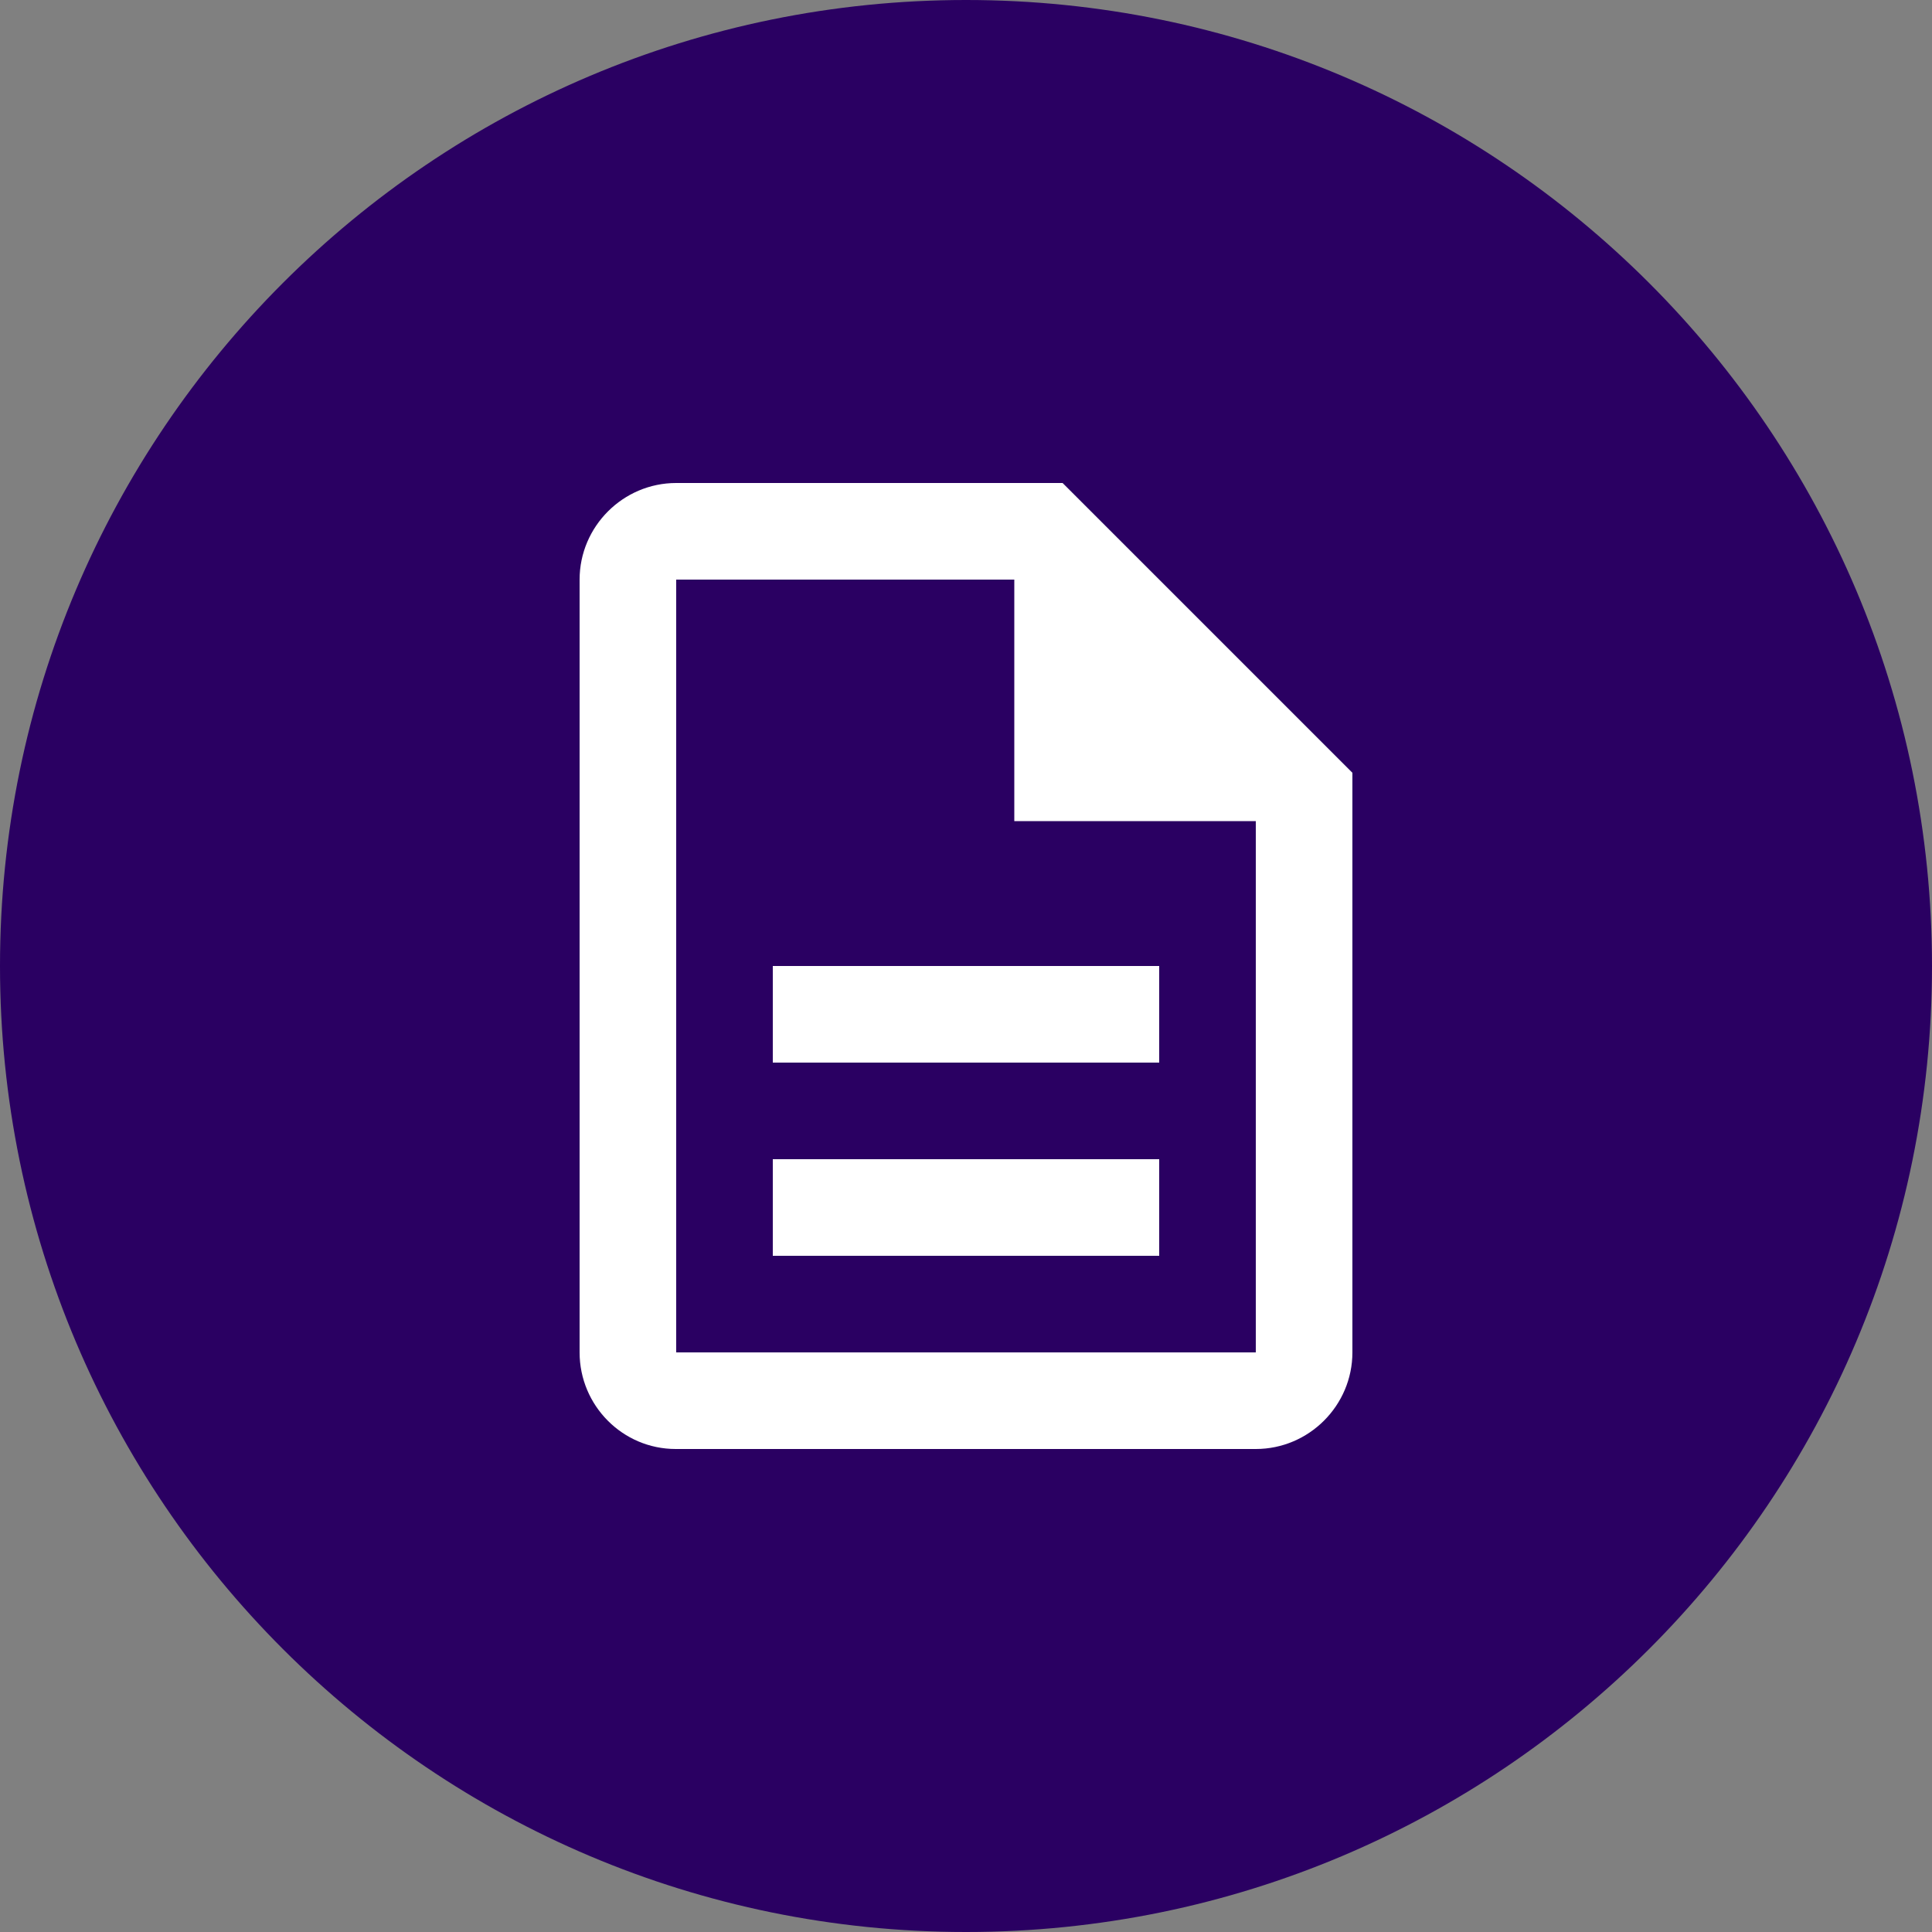 <svg width="40" height="40" viewBox="0 0 40 40" fill="none" xmlns="http://www.w3.org/2000/svg">
<rect x="0" y="0" width="40" height="40" fill="#808080" stroke="none"/>
<path fill-rule="evenodd" clip-rule="evenodd" d="M0 20C0 8.954 8.954 0 20 0C31.046 0 40 8.954 40 20C40 31.046 31.046 40 20 40C8.954 40 0 31.046 0 20Z" fill="#2A0062" fill-opacity="1"/>
<path d="M16 24H24V26H16V24ZM16 20H24V22H16V20ZM22 10H14C12.9 10 12 10.9 12 12V28C12 29.1 12.89 30 13.99 30H26C27.1 30 28 29.1 28 28V16L22 10ZM26 28H14V12H21V17H26V28Z" fill="#FFFFFF"/>
</svg>
